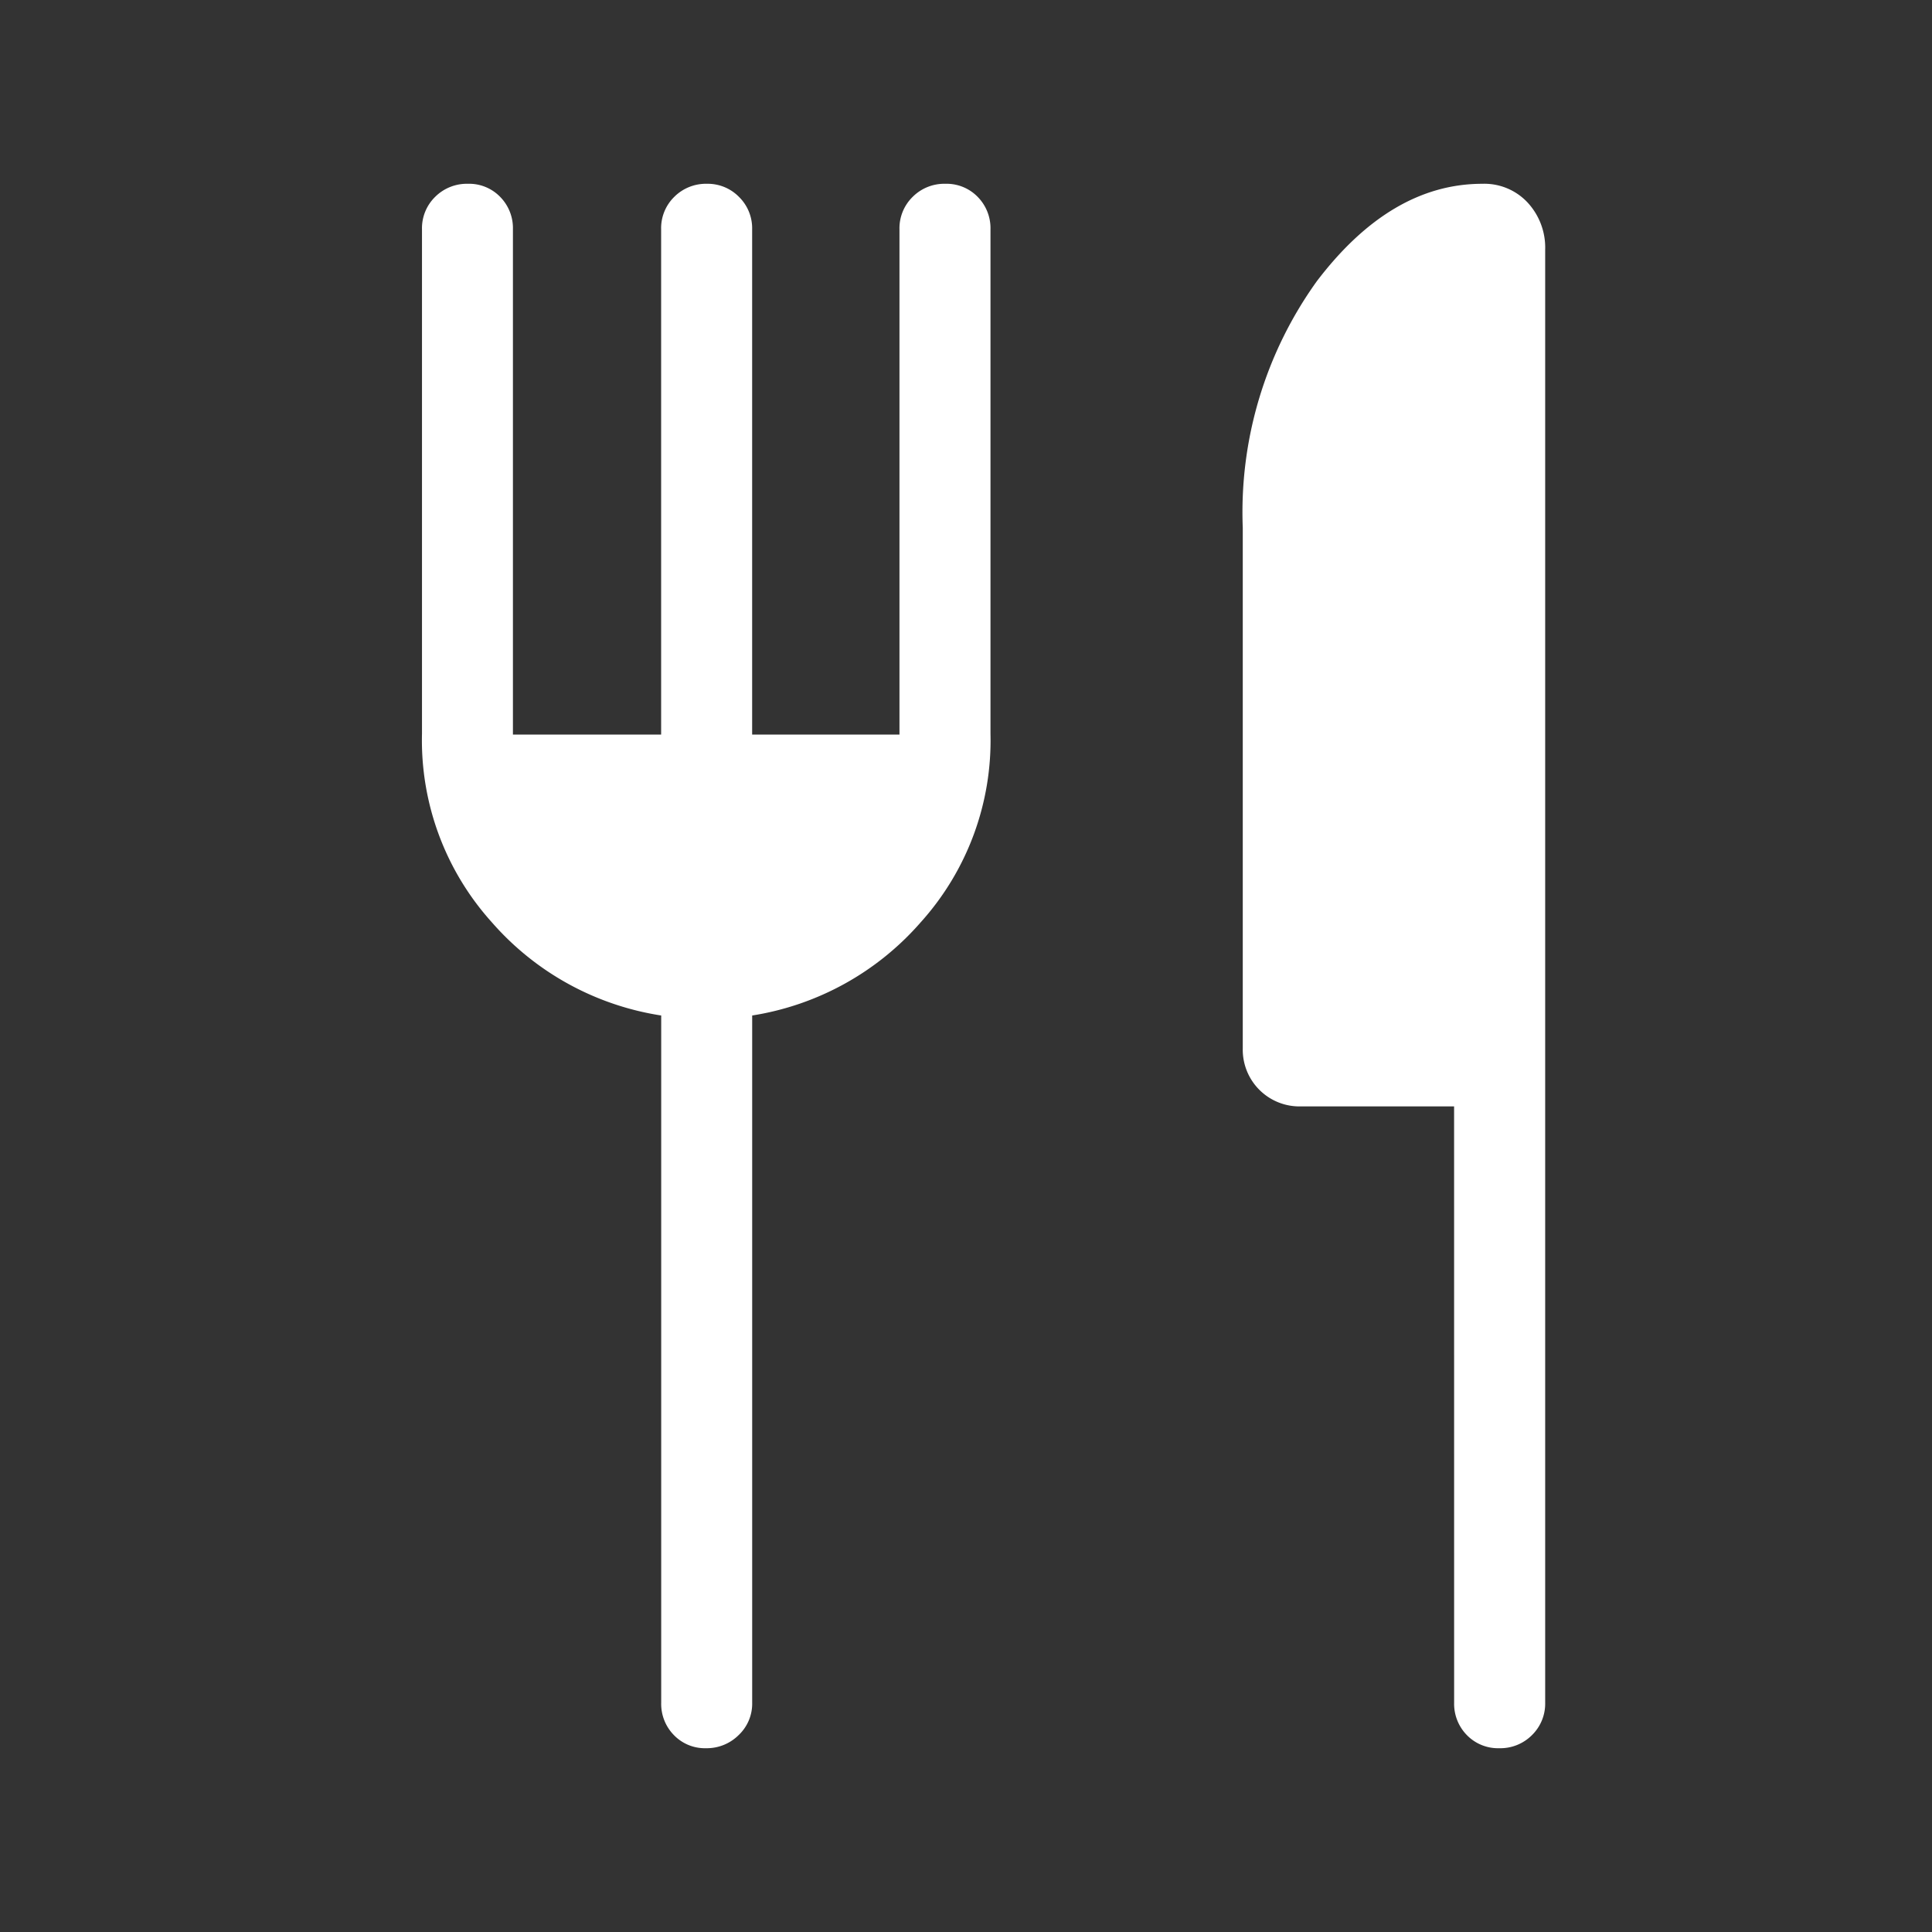 <?xml version="1.0" encoding="UTF-8"?>
<svg xmlns="http://www.w3.org/2000/svg" xmlns:xlink="http://www.w3.org/1999/xlink" width="55" height="55" viewBox="0 0 55 55">
  <rect x="0" y="0" width="55" height="55" fill="#333333" stroke="none"/>
  <defs>
    <clipPath id="clip-path">
      <rect id="Rechteck_89" data-name="Rechteck 89" width="55" height="55" fill="none" stroke="#fff" stroke-width="1"></rect>
    </clipPath>
  </defs>
  <g id="Kantine" clip-path="url(#clip-path)">
    <path id="Pfad_9169" data-name="Pfad 9169" d="M6.808,15.68V1.295A1.248,1.248,0,0,1,7.182.372,1.275,1.275,0,0,1,8.114,0a1.244,1.244,0,0,1,.909.372,1.25,1.25,0,0,1,.376.923V15.68h4.194V1.295a1.25,1.25,0,0,1,.376-.923A1.272,1.272,0,0,1,14.9,0a1.234,1.234,0,0,1,.919.372,1.269,1.269,0,0,1,.365.923V15.658A7.731,7.731,0,0,1,14.2,21.021a8.018,8.018,0,0,1-4.8,2.656V43.24a1.231,1.231,0,0,1-.387.924,1.288,1.288,0,0,1-.931.372,1.224,1.224,0,0,1-.909-.372,1.268,1.268,0,0,1-.363-.924V23.677a8.023,8.023,0,0,1-4.824-2.656A7.736,7.736,0,0,1,0,15.658V1.295A1.249,1.249,0,0,1,.375.372,1.276,1.276,0,0,1,1.305,0a1.231,1.231,0,0,1,.92.372,1.268,1.268,0,0,1,.364.923V15.68ZM29.382,26.265H25.016a1.614,1.614,0,0,1-1.65-1.648V9.795a11.269,11.269,0,0,1,2.108-7.021Q27.582,0,30.186,0a1.684,1.684,0,0,1,1.289.534,1.89,1.89,0,0,1,.5,1.342V43.24a1.252,1.252,0,0,1-.377.924,1.271,1.271,0,0,1-.931.372,1.237,1.237,0,0,1-.92-.372,1.273,1.273,0,0,1-.364-.924Z" transform="translate(12.013 5.232)" fill="#fff"></path>
  </g>
</svg>
